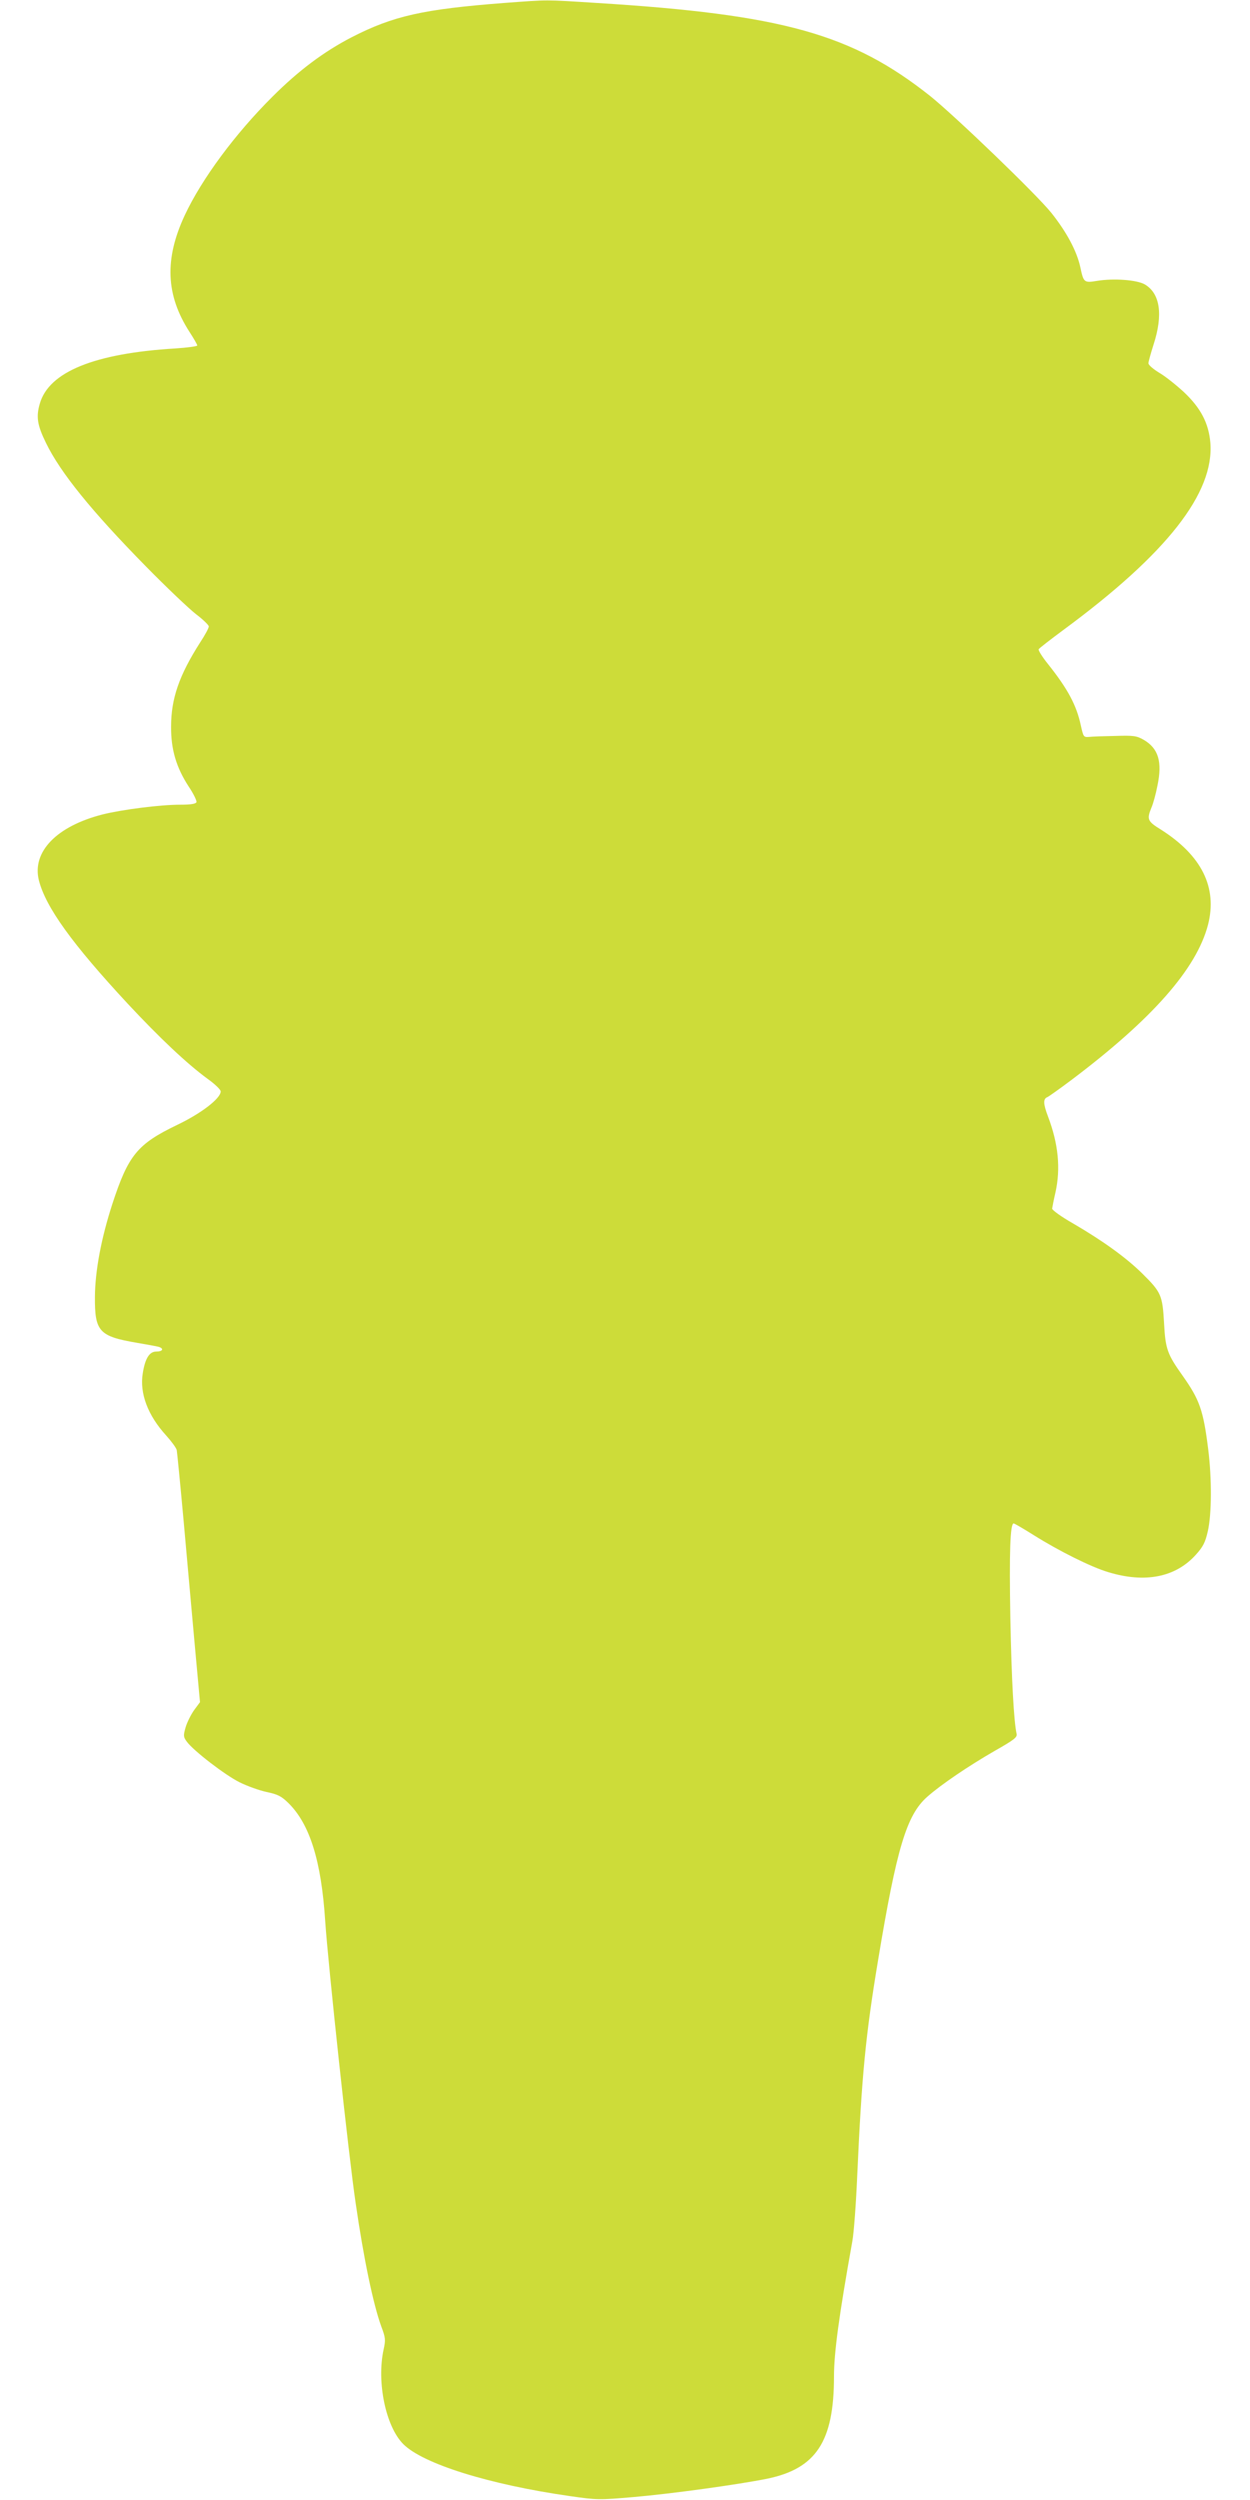 <?xml version="1.0" standalone="no"?>
<!DOCTYPE svg PUBLIC "-//W3C//DTD SVG 20010904//EN"
 "http://www.w3.org/TR/2001/REC-SVG-20010904/DTD/svg10.dtd">
<svg version="1.0" xmlns="http://www.w3.org/2000/svg"
 width="640pt" height="1280pt" viewBox="0 0 640 1280"
 preserveAspectRatio="xMidYMid meet">
<g transform="translate(0,1280) scale(0.1,-0.1)"
fill="#cddc39" stroke="none">
<path d="M2583 12785 c-416 -32 -569 -66 -783 -176 -141 -73 -270 -169 -405
-304 -191 -190 -362 -421 -449 -607 -105 -225 -97 -409 24 -597 22 -34 40 -65
40 -70 0 -4 -51 -11 -112 -15 -415 -25 -647 -120 -694 -282 -20 -68 -13 -111
31 -201 74 -153 235 -351 512 -633 105 -107 221 -217 257 -245 36 -27 65 -56
65 -62 1 -7 -19 -44 -44 -82 -108 -169 -149 -288 -149 -431 -1 -118 27 -210
90 -307 25 -37 42 -73 40 -80 -4 -9 -29 -13 -83 -13 -103 0 -298 -25 -398 -50
-235 -60 -362 -191 -326 -337 35 -138 171 -326 454 -631 166 -178 304 -308
409 -385 38 -27 68 -56 68 -65 0 -36 -100 -113 -224 -172 -203 -98 -249 -154
-331 -405 -57 -176 -88 -342 -89 -475 -1 -177 21 -202 214 -235 52 -9 103 -18
113 -21 28 -9 20 -24 -13 -24 -35 0 -57 -35 -69 -111 -17 -103 26 -216 120
-319 27 -30 52 -64 54 -75 2 -11 18 -173 35 -360 17 -187 42 -473 57 -635 l27
-295 -31 -42 c-16 -23 -36 -63 -43 -88 -12 -42 -11 -49 7 -73 35 -47 195 -170
269 -207 40 -20 102 -42 139 -50 57 -12 75 -21 111 -56 110 -108 169 -296 189
-604 15 -224 121 -1211 156 -1445 41 -284 90 -518 131 -631 22 -58 23 -69 12
-119 -36 -167 11 -394 101 -484 101 -101 440 -207 853 -266 138 -20 150 -20
325 -5 197 17 536 64 685 94 251 52 342 191 342 523 0 121 25 308 94 693 8 44
19 195 25 335 23 515 43 721 107 1105 95 573 146 742 251 835 71 63 213 159
345 235 102 58 117 70 113 88 -14 62 -26 278 -32 592 -6 336 -1 485 17 485 4
0 52 -28 106 -62 126 -79 290 -161 377 -187 189 -58 346 -27 450 89 37 41 48
63 61 120 20 87 21 268 2 420 -25 200 -44 253 -130 375 -79 111 -89 137 -96
270 -8 144 -15 159 -111 254 -84 83 -204 169 -355 257 -60 34 -108 69 -107 76
1 7 8 45 17 83 27 122 15 248 -38 388 -25 66 -26 91 -3 100 7 3 62 42 122 87
414 312 641 569 700 795 49 191 -32 355 -242 488 -68 42 -72 52 -48 111 9 20
23 71 31 113 26 123 5 191 -70 235 -37 21 -52 23 -146 20 -58 -1 -118 -3 -134
-5 -28 -2 -29 0 -42 58 -22 104 -67 188 -169 316 -29 36 -50 70 -47 75 4 6 61
50 127 99 529 390 773 701 752 959 -9 100 -49 177 -136 259 -38 35 -94 80
-125 98 -31 19 -56 40 -56 49 0 8 12 51 26 95 50 154 34 263 -45 309 -40 23
-158 32 -244 18 -67 -11 -69 -9 -86 71 -18 82 -70 179 -148 277 -78 97 -491
494 -620 598 -401 318 -756 418 -1709 477 -269 17 -241 17 -471 0z"/>
</g>
</svg>
